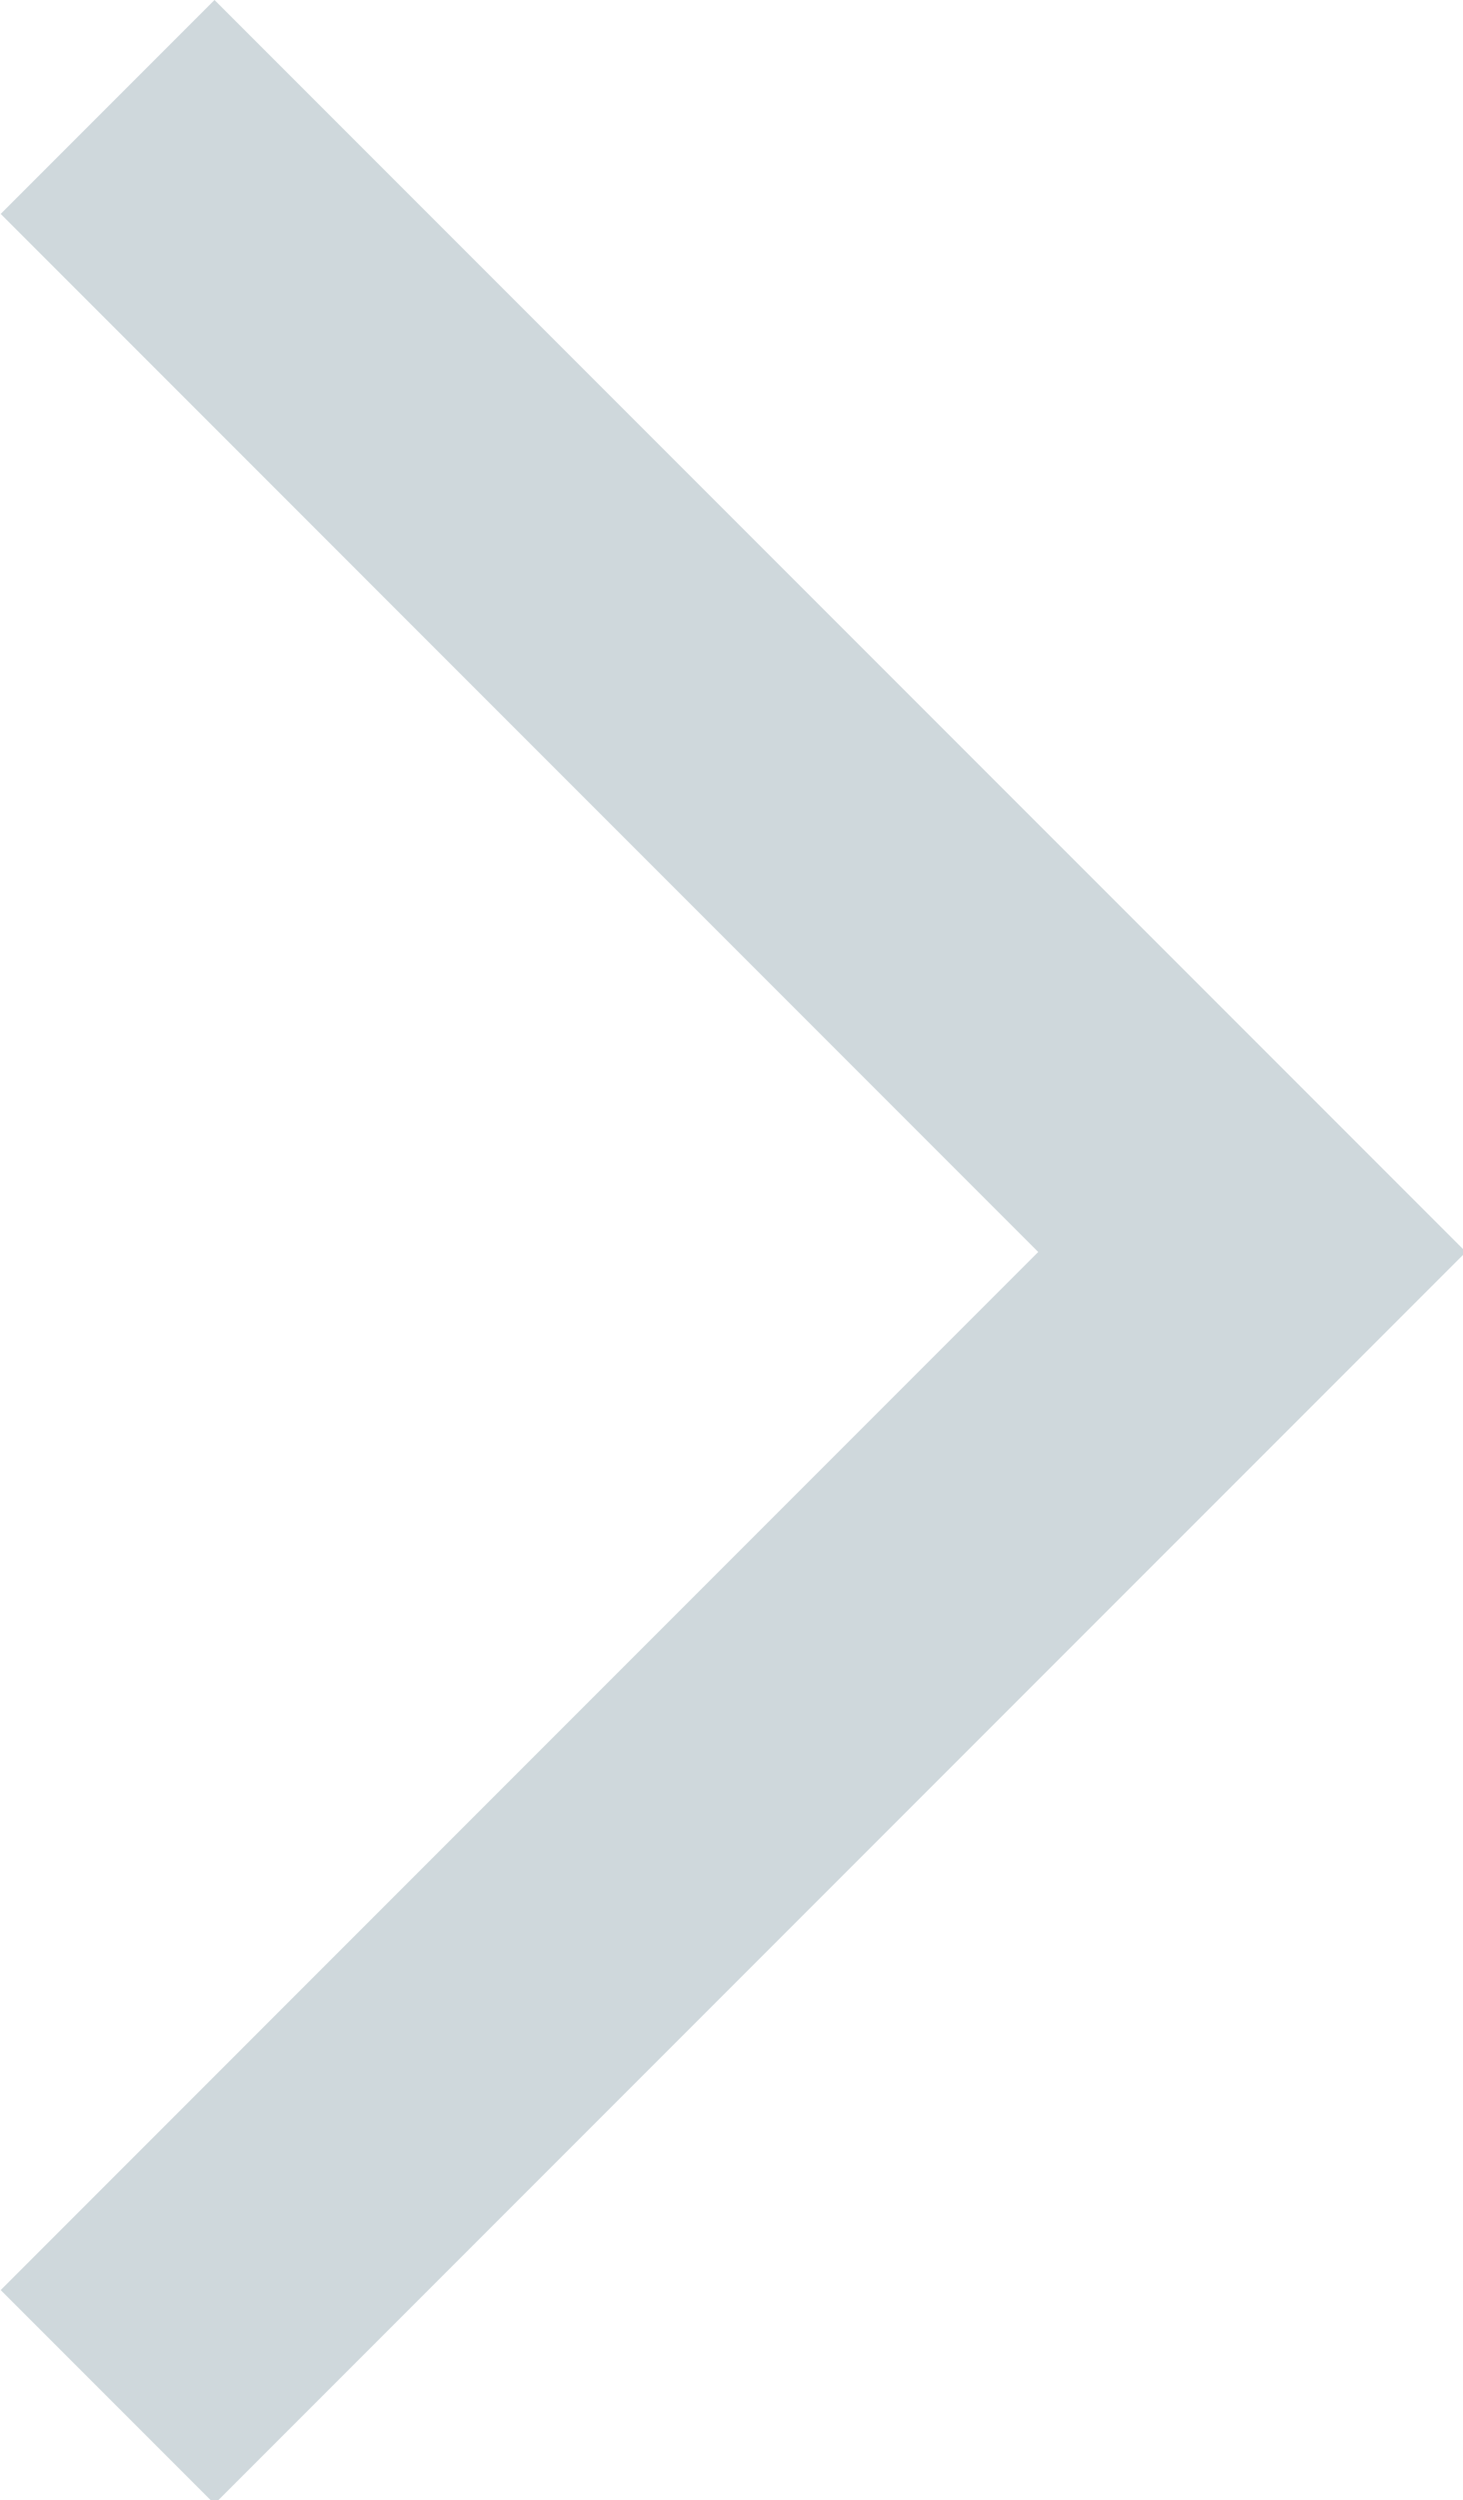 <?xml version="1.0" encoding="UTF-8" standalone="no"?>
<!-- Created with Inkscape (http://www.inkscape.org/) -->

<svg
   xmlns:dc="http://purl.org/dc/elements/1.1/"
   xmlns:cc="http://creativecommons.org/ns#"
   xmlns:rdf="http://www.w3.org/1999/02/22-rdf-syntax-ns#"
   xmlns:svg="http://www.w3.org/2000/svg"
   xmlns="http://www.w3.org/2000/svg"
   xmlns:sodipodi="http://sodipodi.sourceforge.net/DTD/sodipodi-0.dtd"
   xmlns:inkscape="http://www.inkscape.org/namespaces/inkscape"
   width="7.692mm"
   height="13.138mm"
   viewBox="0 0 7.692 13.138"
   version="1.1"
   id="svg5206"
   inkscape:version="0.92.1 r15371"
   sodipodi:docname="next.svg">
  <defs
     id="defs5200" />
  <sodipodi:namedview
     id="base"
     pagecolor="#ffffff"
     bordercolor="#666666"
     borderopacity="1.0"
     inkscape:pageopacity="0.0"
     inkscape:pageshadow="2"
     inkscape:zoom="3.959798"
     inkscape:cx="-39.923814"
     inkscape:cy="68.263961"
     inkscape:document-units="mm"
     inkscape:current-layer="layer1"
     showgrid="false"
     fit-margin-top="0"
     fit-margin-left="0"
     fit-margin-right="0"
     fit-margin-bottom="0"
     inkscape:window-width="1920"
     inkscape:window-height="1017"
     inkscape:window-x="1912"
     inkscape:window-y="-8"
     inkscape:window-maximized="1" />
  <g
     inkscape:label="Calque 1"
     inkscape:groupmode="layer"
     id="layer1"
     transform="translate(132.924,-65.602)">
    <g
       id="g7284"
       transform="matrix(0.265,0,0,0.265,-135.648,65.602)"
       style="fill:#cfd8dc">
      <g
         id="g7227"
         style="fill:#cfd8dc">
        <polygon
           id="polygon7223"
           points="14.535,1.414 37.949,24.828 14.535,48.242 11.707,45.414 32.292,24.828 11.707,4.242 "
           style="fill:#cfd8dc" />
        <path
           id="path7225"
           d="M 14.535,49.656 10.293,45.414 30.878,24.828 10.293,4.242 14.535,0 39.364,24.828 Z m -1.414,-4.242 1.414,1.414 22,-22 -22,-22 -1.414,1.414 20.585,20.586 z"
           style="fill:#cfd8dc"
           inkscape:connector-curvature="0" />
      </g>
      <g
         id="g7229"
         style="fill:#cfd8dc" />
      <g
         id="g7231"
         style="fill:#cfd8dc" />
      <g
         id="g7233"
         style="fill:#cfd8dc" />
      <g
         id="g7235"
         style="fill:#cfd8dc" />
      <g
         id="g7237"
         style="fill:#cfd8dc" />
      <g
         id="g7239"
         style="fill:#cfd8dc" />
      <g
         id="g7241"
         style="fill:#cfd8dc" />
      <g
         id="g7243"
         style="fill:#cfd8dc" />
      <g
         id="g7245"
         style="fill:#cfd8dc" />
      <g
         id="g7247"
         style="fill:#cfd8dc" />
      <g
         id="g7249"
         style="fill:#cfd8dc" />
      <g
         id="g7251"
         style="fill:#cfd8dc" />
      <g
         id="g7253"
         style="fill:#cfd8dc" />
      <g
         id="g7255"
         style="fill:#cfd8dc" />
      <g
         id="g7257"
         style="fill:#cfd8dc" />
    </g>
  </g>
</svg>
